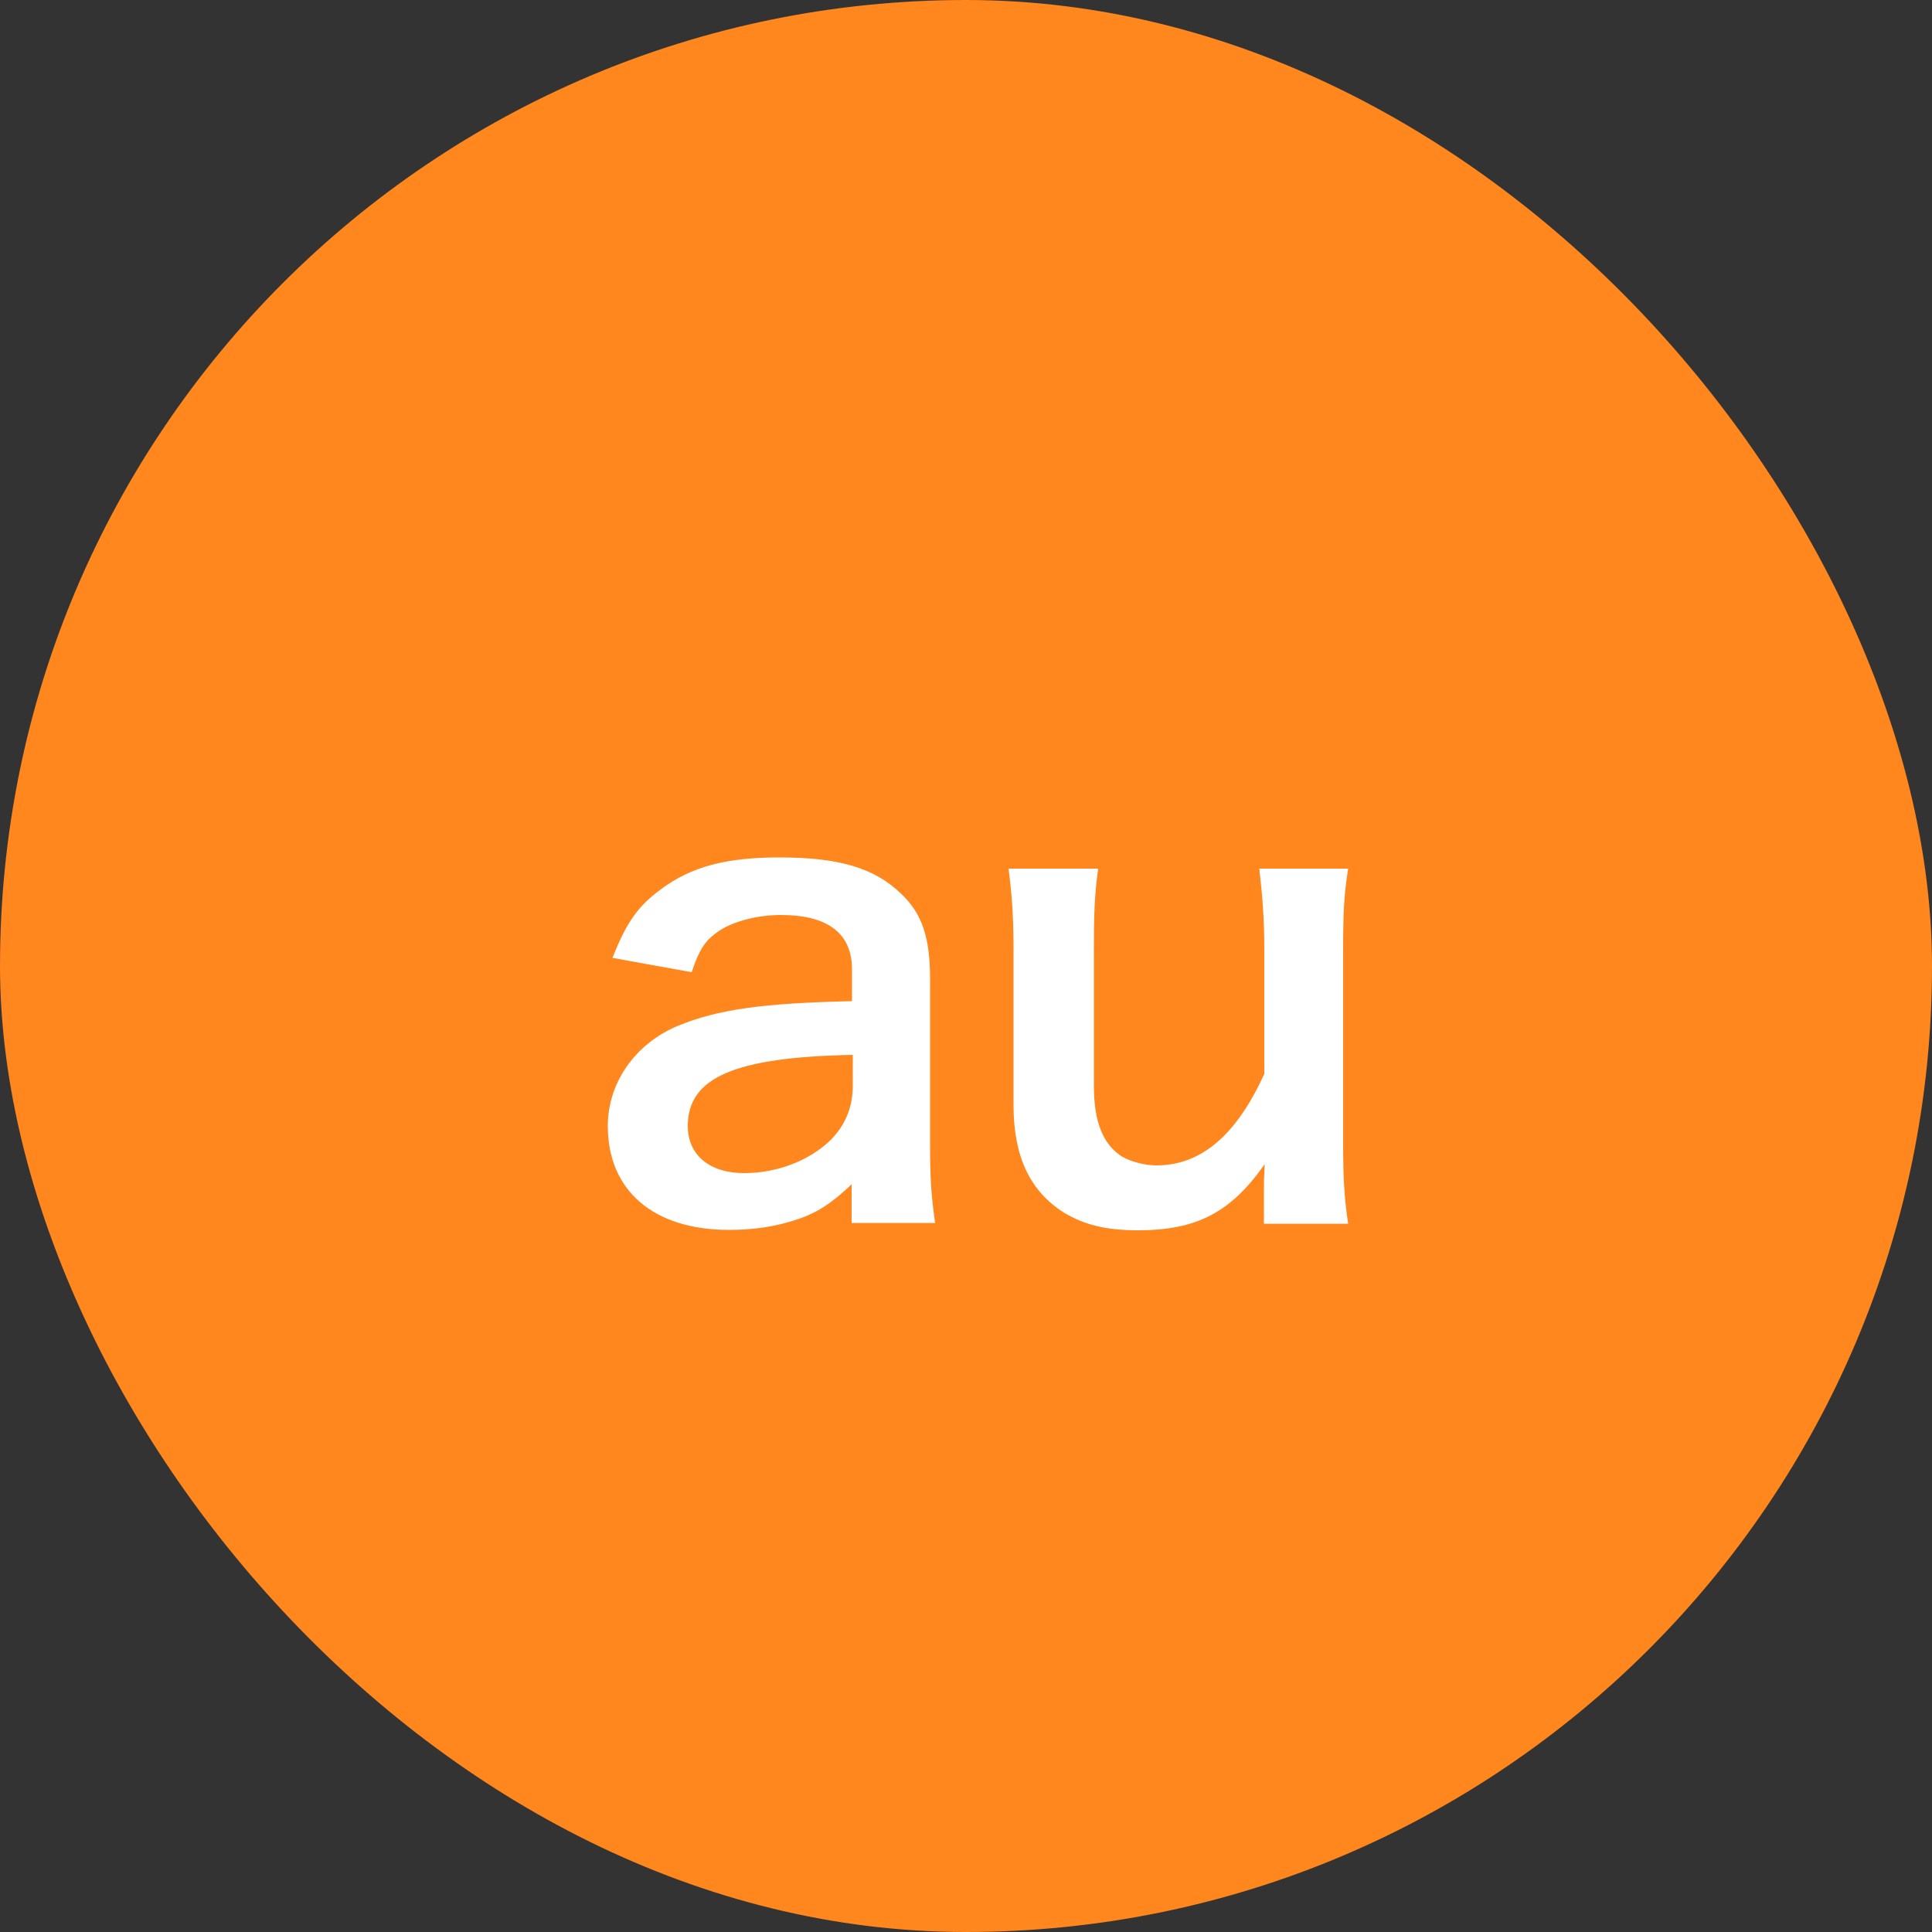 <?xml version="1.0" encoding="UTF-8"?><svg id="_レイヤー_2" xmlns="http://www.w3.org/2000/svg" width="50" height="50" viewBox="0 0 50 50"><rect x="0" y="0" width="50" height="50" fill="#333333" stroke="none"/><defs><style>.cls-1{fill:#fff;}.cls-2{fill:#ff871d;isolation:isolate;}</style></defs><g id="_レイヤー_1-2"><rect class="cls-2" x="0" y="0" width="50" height="50" rx="25" ry="25"/><path class="cls-1" d="m22.06,30.63c-.64.61-1.04.83-1.7,1.01-.46.13-.98.19-1.49.19-1.95,0-3.14-1.01-3.14-2.69,0-1.12.71-2.13,1.81-2.59,1.04-.43,2.22-.59,4.51-.64v-.82c0-.93-.62-1.41-1.84-1.41-.64,0-1.3.18-1.67.46-.3.22-.45.45-.64,1.02l-2.05-.37c.37-.93.66-1.34,1.26-1.78.78-.58,1.68-.82,3.06-.82,1.54,0,2.46.27,3.15.94.54.51.75,1.12.75,2.21v4.31c0,.85.03,1.28.13,2h-2.16v-1.04Zm0-3.33c-3.06.06-4.26.59-4.26,1.84,0,.75.56,1.22,1.46,1.22.85,0,1.68-.32,2.23-.85.38-.38.58-.85.58-1.41v-.8Z"/><path class="cls-1" d="m34.89,22.48c-.11.69-.13,1.18-.13,2.08v5.03c0,.88.03,1.42.13,2.08h-2.18v-.85c0-.24,0-.29.02-.69-.88,1.25-1.76,1.71-3.28,1.71-.82,0-1.39-.14-1.92-.46-.88-.56-1.3-1.46-1.3-2.77v-4.05c0-.88-.05-1.49-.13-2.08h2.32c-.1.72-.11,1.26-.11,2.08v3.55c0,.93.24,1.52.74,1.83.24.13.58.22.88.22,1.15,0,2.07-.78,2.79-2.37v-3.23c0-.79-.05-1.39-.13-2.08h2.3Z"/></g></svg>